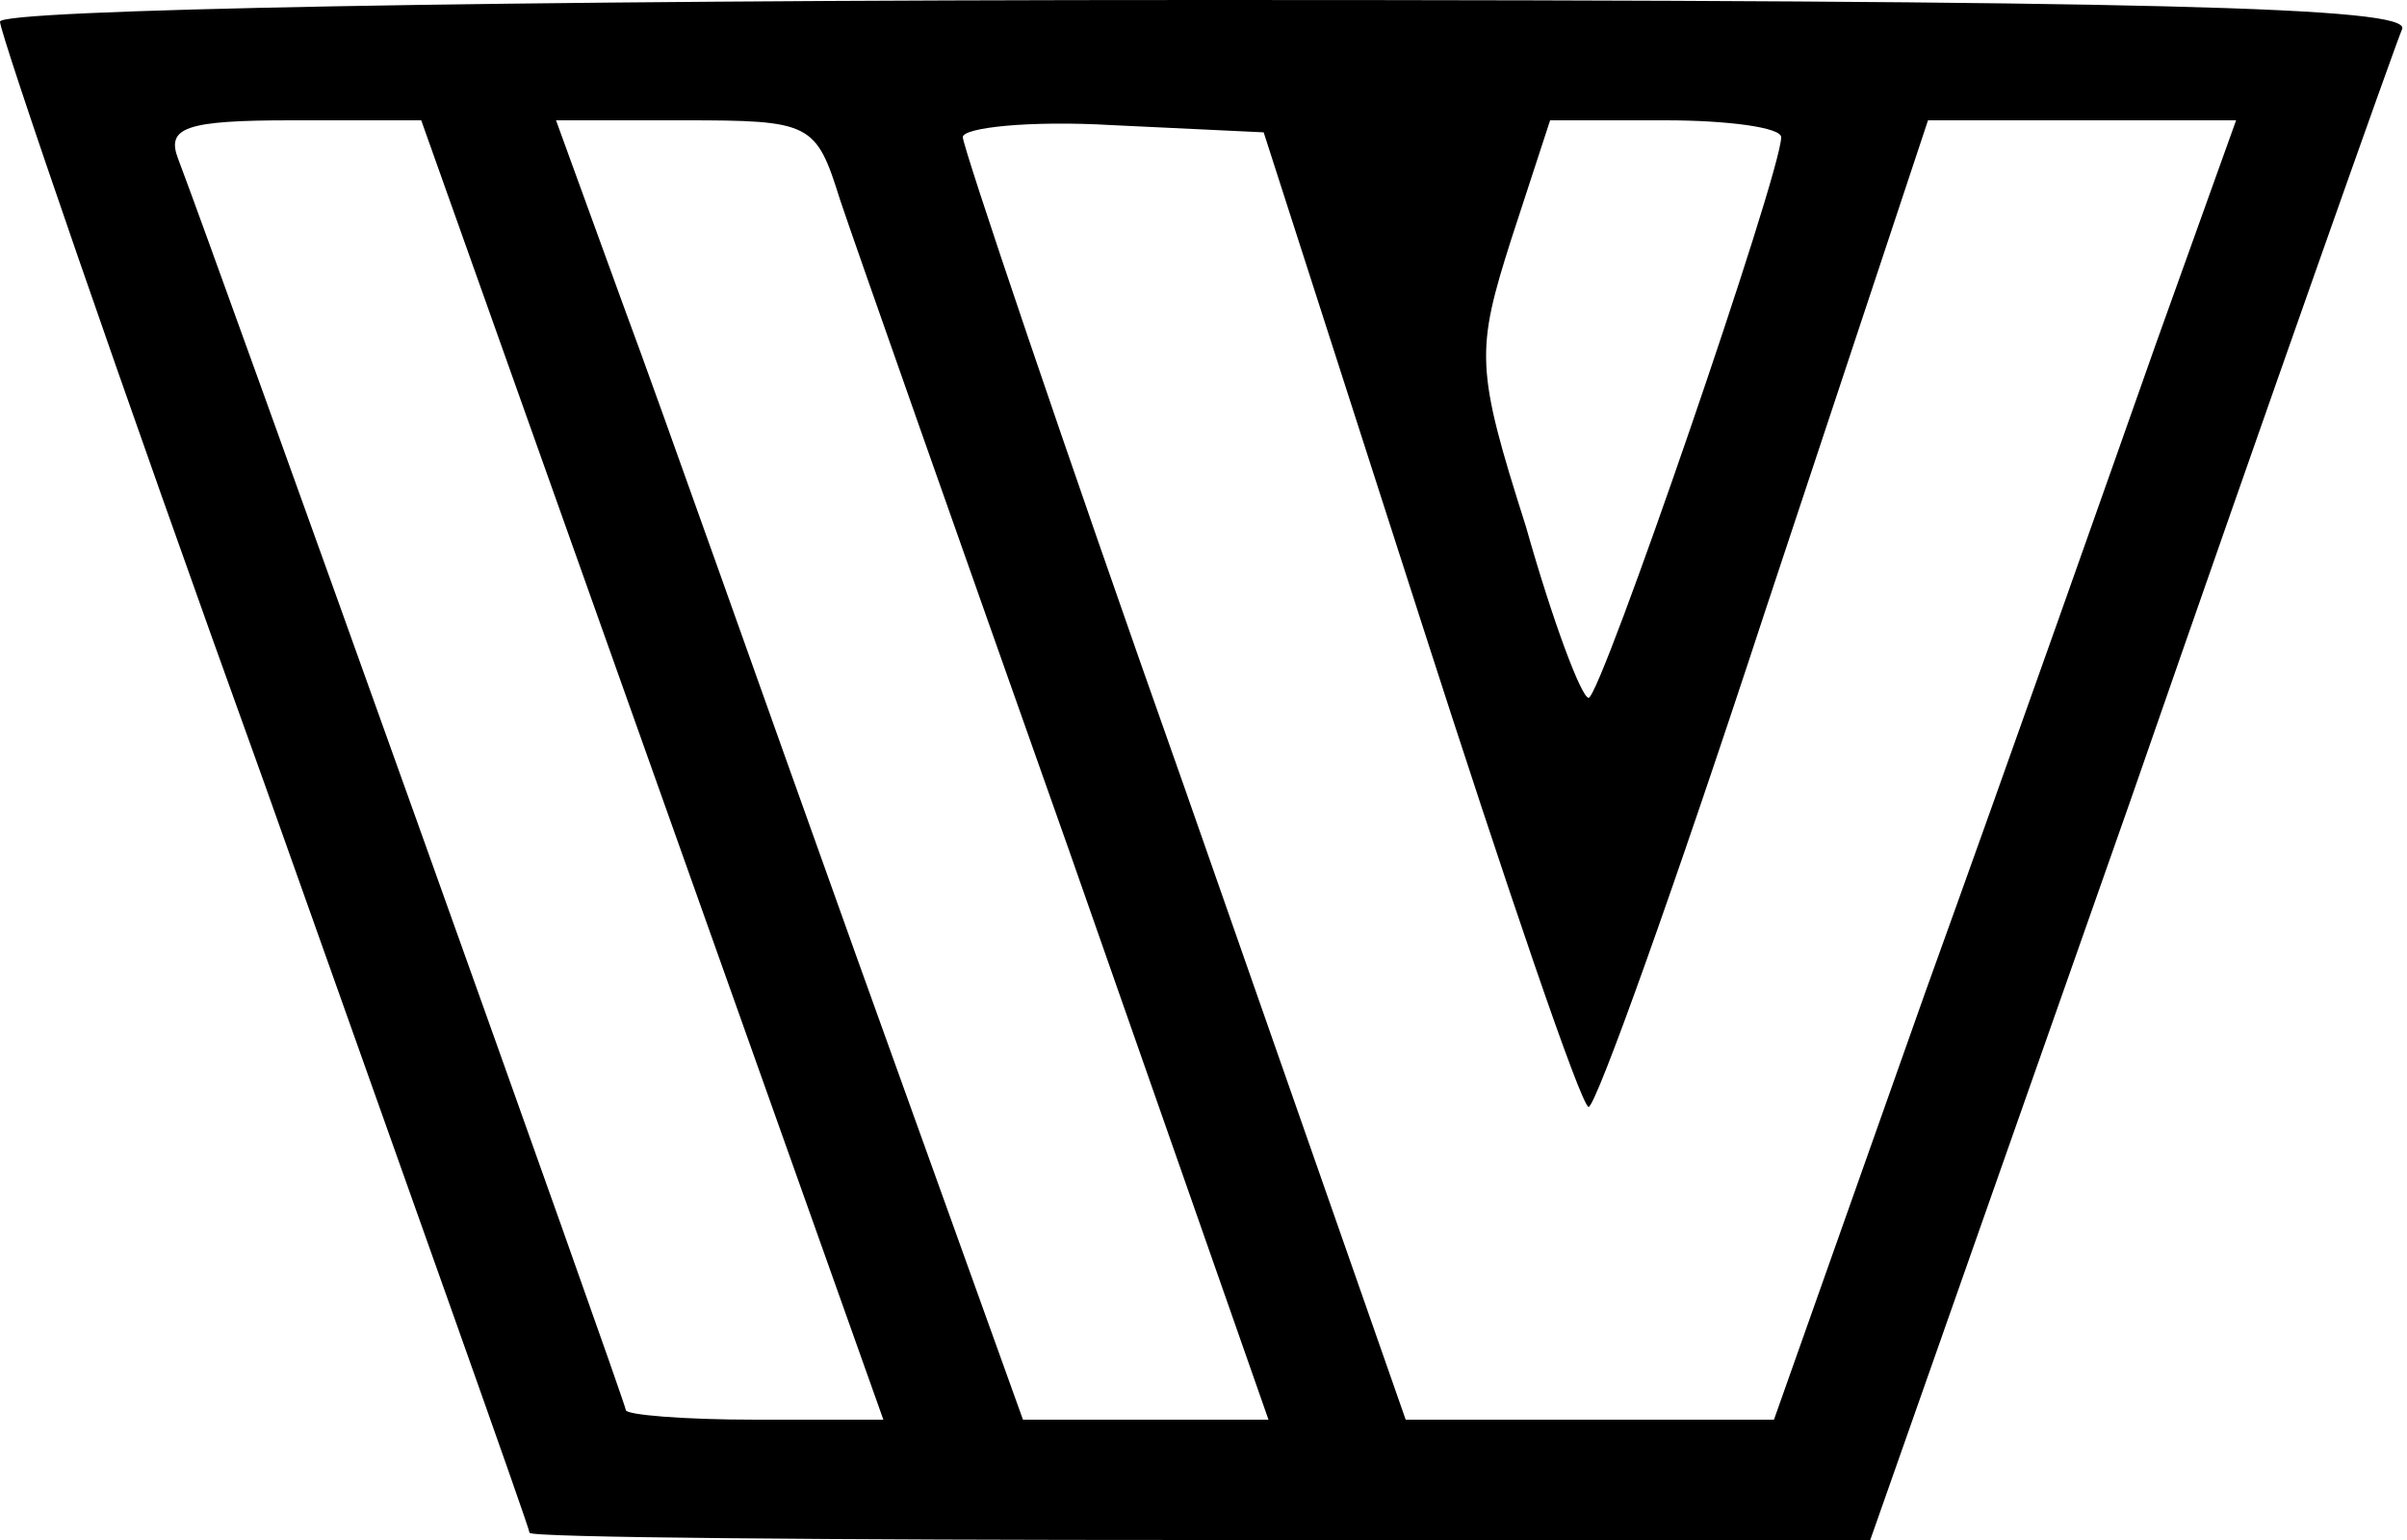 <?xml version="1.0" encoding="UTF-8" standalone="yes"?>
<svg version="1.0" xmlns="http://www.w3.org/2000/svg" width="100" height="64" viewBox="0 0 100 64" preserveAspectRatio="xMidYMid meet">
  <g transform="translate(0,64) scale(0.1,-0.1)" fill="#000000" stroke="none">
    <path d="M0 631 c0 -5 49 -148 110 -317 60 -169 110 -309 110 -311 0 -2 125
-3 279 -3 l278 0 108 307 c59 170 110 314 113 321 3 9 -100 12 -497 12 -298 0
-501 -4 -501 -9z m271 -311 l96 -270 -53 0 c-30 0 -54 2 -54 4 0 3 -170 478
-186 520 -5 13 3 16 47 16 l54 0 96 -270z m78 237 c6 -18 49 -140 95 -270 l83
-237 -51 0 -51 0 -69 192 c-38 106 -81 228 -97 271 l-28 77 53 0 c53 0 55 -1
65 -33z m241 -174 c36 -112 67 -203 70 -203 3 0 36 92 73 205 l68 205 64 0 64
0 -33 -92 c-18 -51 -61 -173 -96 -270 l-63 -178 -76 0 -77 0 -92 263 c-51 144
-92 266 -92 270 0 4 28 7 62 5 l63 -3 65 -202z m150 200 c0 -15 -75 -233 -80
-233 -3 0 -15 32 -26 71 -21 66 -21 73 -6 120 l16 49 48 0 c26 0 48 -3 48 -7z"/>
  </g>
</svg>